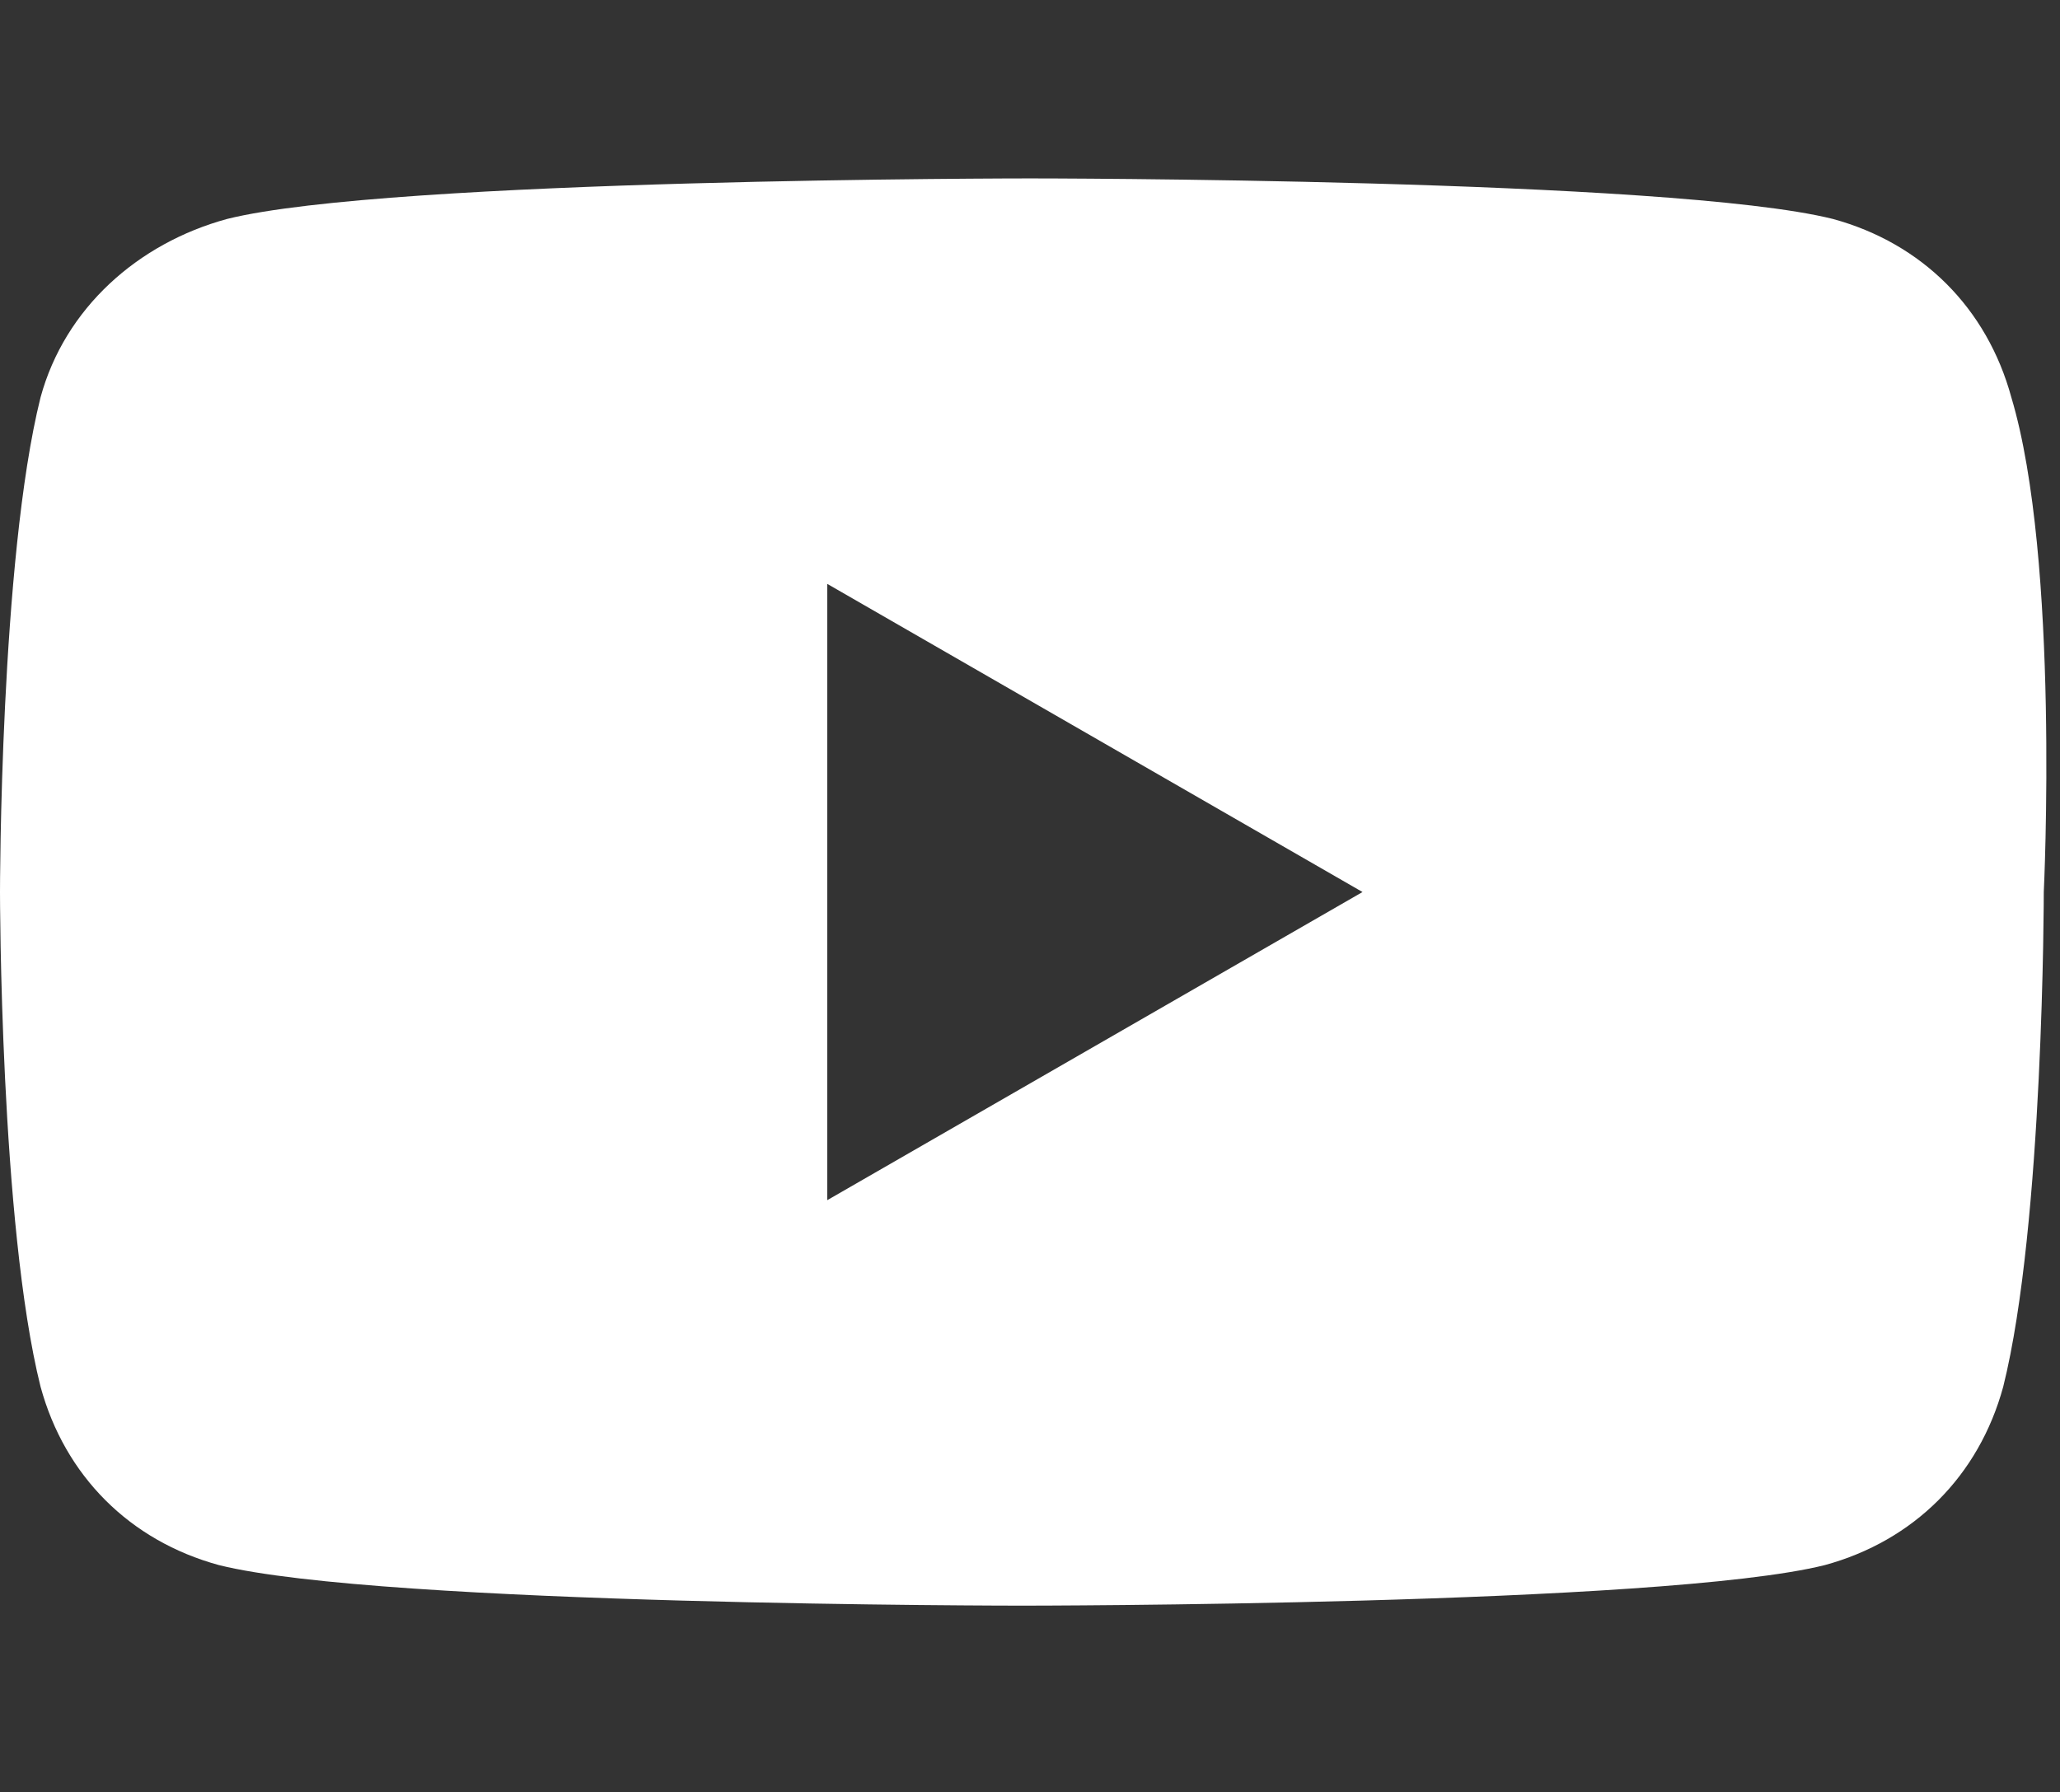<?xml version="1.0" encoding="utf-8"?>
<!-- Generator: Adobe Illustrator 24.2.3, SVG Export Plug-In . SVG Version: 6.00 Build 0)  -->
<svg version="1.1" id="Layer_1" xmlns="http://www.w3.org/2000/svg" xmlns:xlink="http://www.w3.org/1999/xlink" x="0px" y="0px"
	 viewBox="0 0 25.4 22.1" style="enable-background:new 0 0 25.4 22.1;" xml:space="preserve">
<rect x="0" y="0" width="25.4" height="22.1" fill="#333333" stroke="none"/>
<style type="text/css">
	.st0{fill:#FFFFFF;}
</style>
<path class="st0" d="M24.8,4.9c-0.3-1.1-1.1-1.9-2.2-2.2c-2-0.5-9.9-0.5-9.9-0.5s-7.9,0-9.9,0.5C1.7,3,0.8,3.8,0.5,4.9
	C0,6.9,0,11,0,11s0,4.1,0.5,6.1c0.3,1.1,1.1,1.9,2.2,2.2c2,0.5,9.9,0.5,9.9,0.5s7.9,0,9.9-0.5c1.1-0.3,1.9-1.1,2.2-2.2
	c0.5-2,0.5-6.1,0.5-6.1S25.4,6.9,24.8,4.9z M10.2,14.8V7.2l6.6,3.8L10.2,14.8z"/>
</svg>
